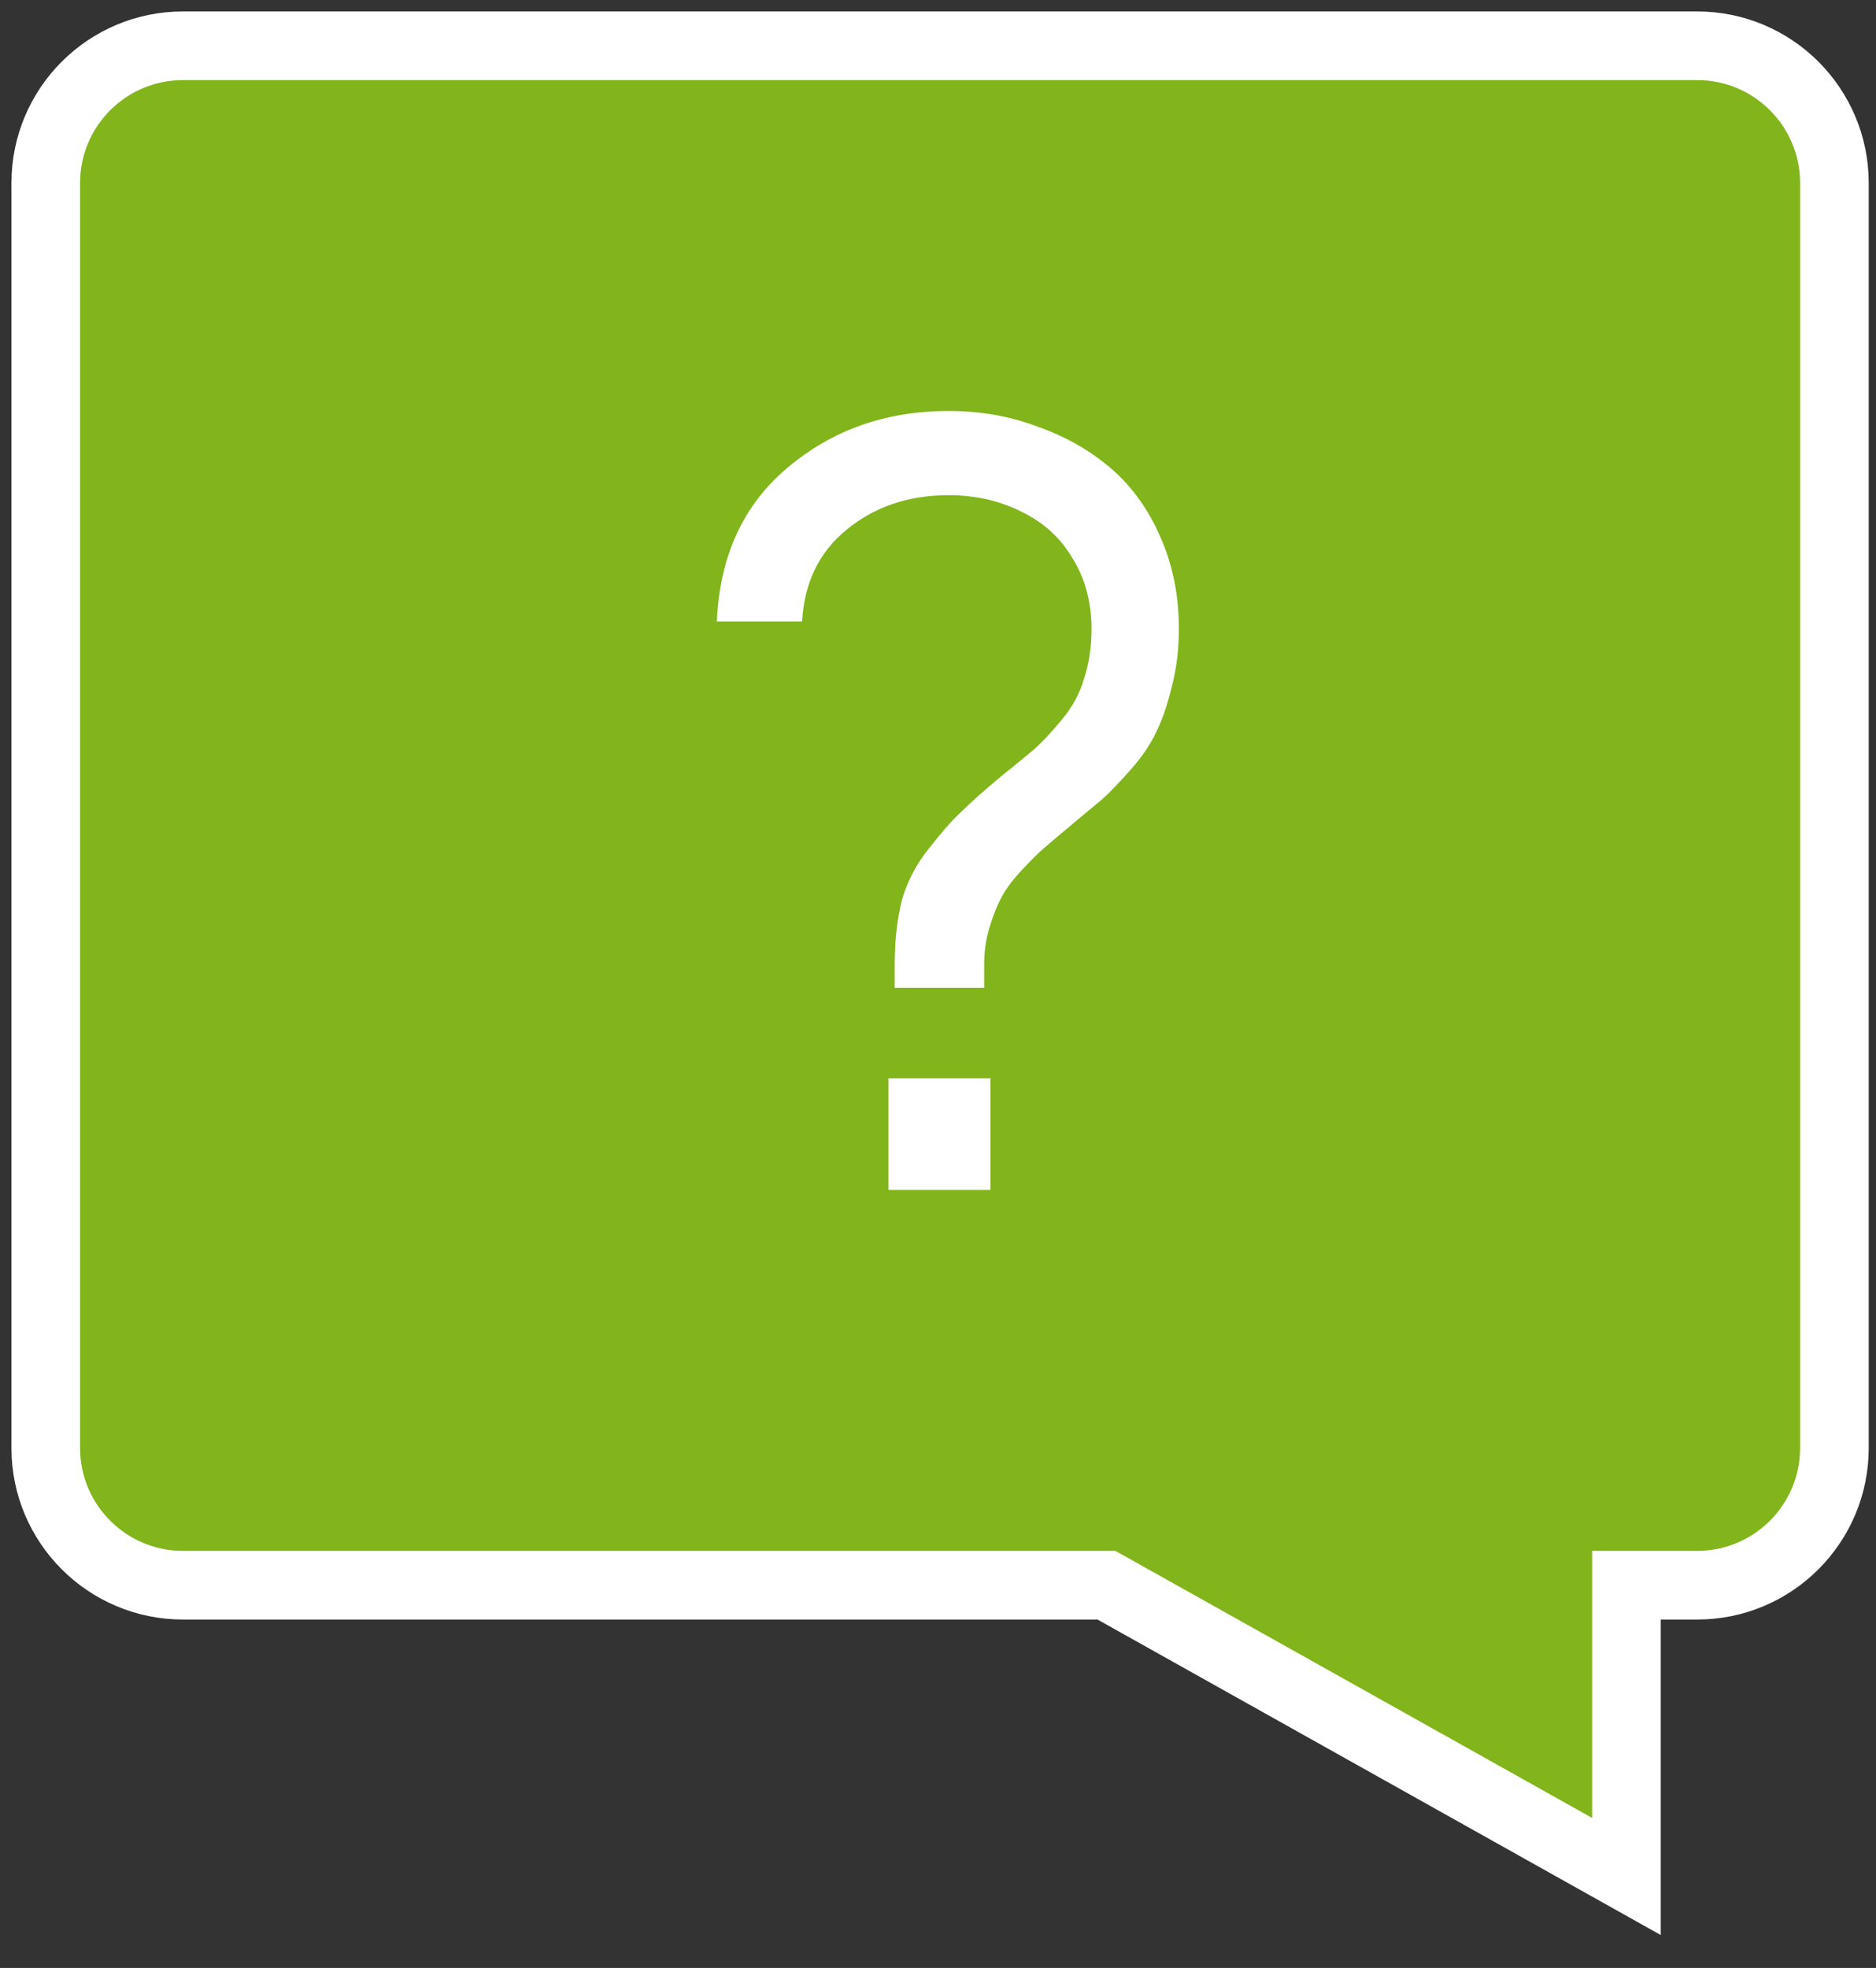 <svg width="41" height="43" viewBox="0 0 41 43" fill="none" xmlns="http://www.w3.org/2000/svg">
<rect x="0" y="0" width="41" height="43" fill="#333333" stroke="none"/>
<path d="M1 4C1 2.343 2.343 1 4 1H37.091C38.748 1 40.091 2.343 40.091 4V31.637C40.091 33.294 38.748 34.637 37.091 34.637H35.546V41.001L24.182 34.637H4C2.343 34.637 1 33.294 1 31.637V4Z" fill="#81B51B" stroke="white" stroke-width="1.5"/>
<path d="M19.554 21.584V21.078C19.554 20.541 19.608 20.066 19.715 19.652C19.838 19.238 20.037 18.862 20.313 18.525C20.589 18.172 20.819 17.912 21.003 17.743C21.187 17.559 21.471 17.306 21.854 16.984C22.176 16.723 22.429 16.516 22.613 16.363C22.797 16.194 22.996 15.98 23.211 15.719C23.441 15.443 23.602 15.144 23.694 14.822C23.801 14.5 23.855 14.14 23.855 13.741C23.855 13.158 23.717 12.645 23.441 12.2C23.18 11.755 22.812 11.418 22.337 11.188C21.862 10.943 21.325 10.82 20.727 10.82C19.853 10.82 19.109 11.073 18.496 11.579C17.898 12.07 17.576 12.737 17.53 13.58H15.667C15.728 12.154 16.242 11.035 17.208 10.222C18.189 9.394 19.362 8.98 20.727 8.98C21.432 8.98 22.084 9.095 22.682 9.325C23.295 9.54 23.832 9.846 24.292 10.245C24.752 10.644 25.112 11.15 25.373 11.763C25.634 12.361 25.764 13.02 25.764 13.741C25.764 14.201 25.71 14.63 25.603 15.029C25.511 15.412 25.396 15.742 25.258 16.018C25.135 16.279 24.951 16.547 24.706 16.823C24.461 17.099 24.254 17.314 24.085 17.467C23.916 17.605 23.686 17.797 23.395 18.042C23.119 18.272 22.92 18.441 22.797 18.548C22.69 18.64 22.529 18.801 22.314 19.031C22.115 19.246 21.969 19.445 21.877 19.629C21.785 19.798 21.701 20.012 21.624 20.273C21.547 20.518 21.509 20.787 21.509 21.078V21.584H19.554ZM19.416 26V23.562H21.647V26H19.416Z" fill="white"/>
</svg>
